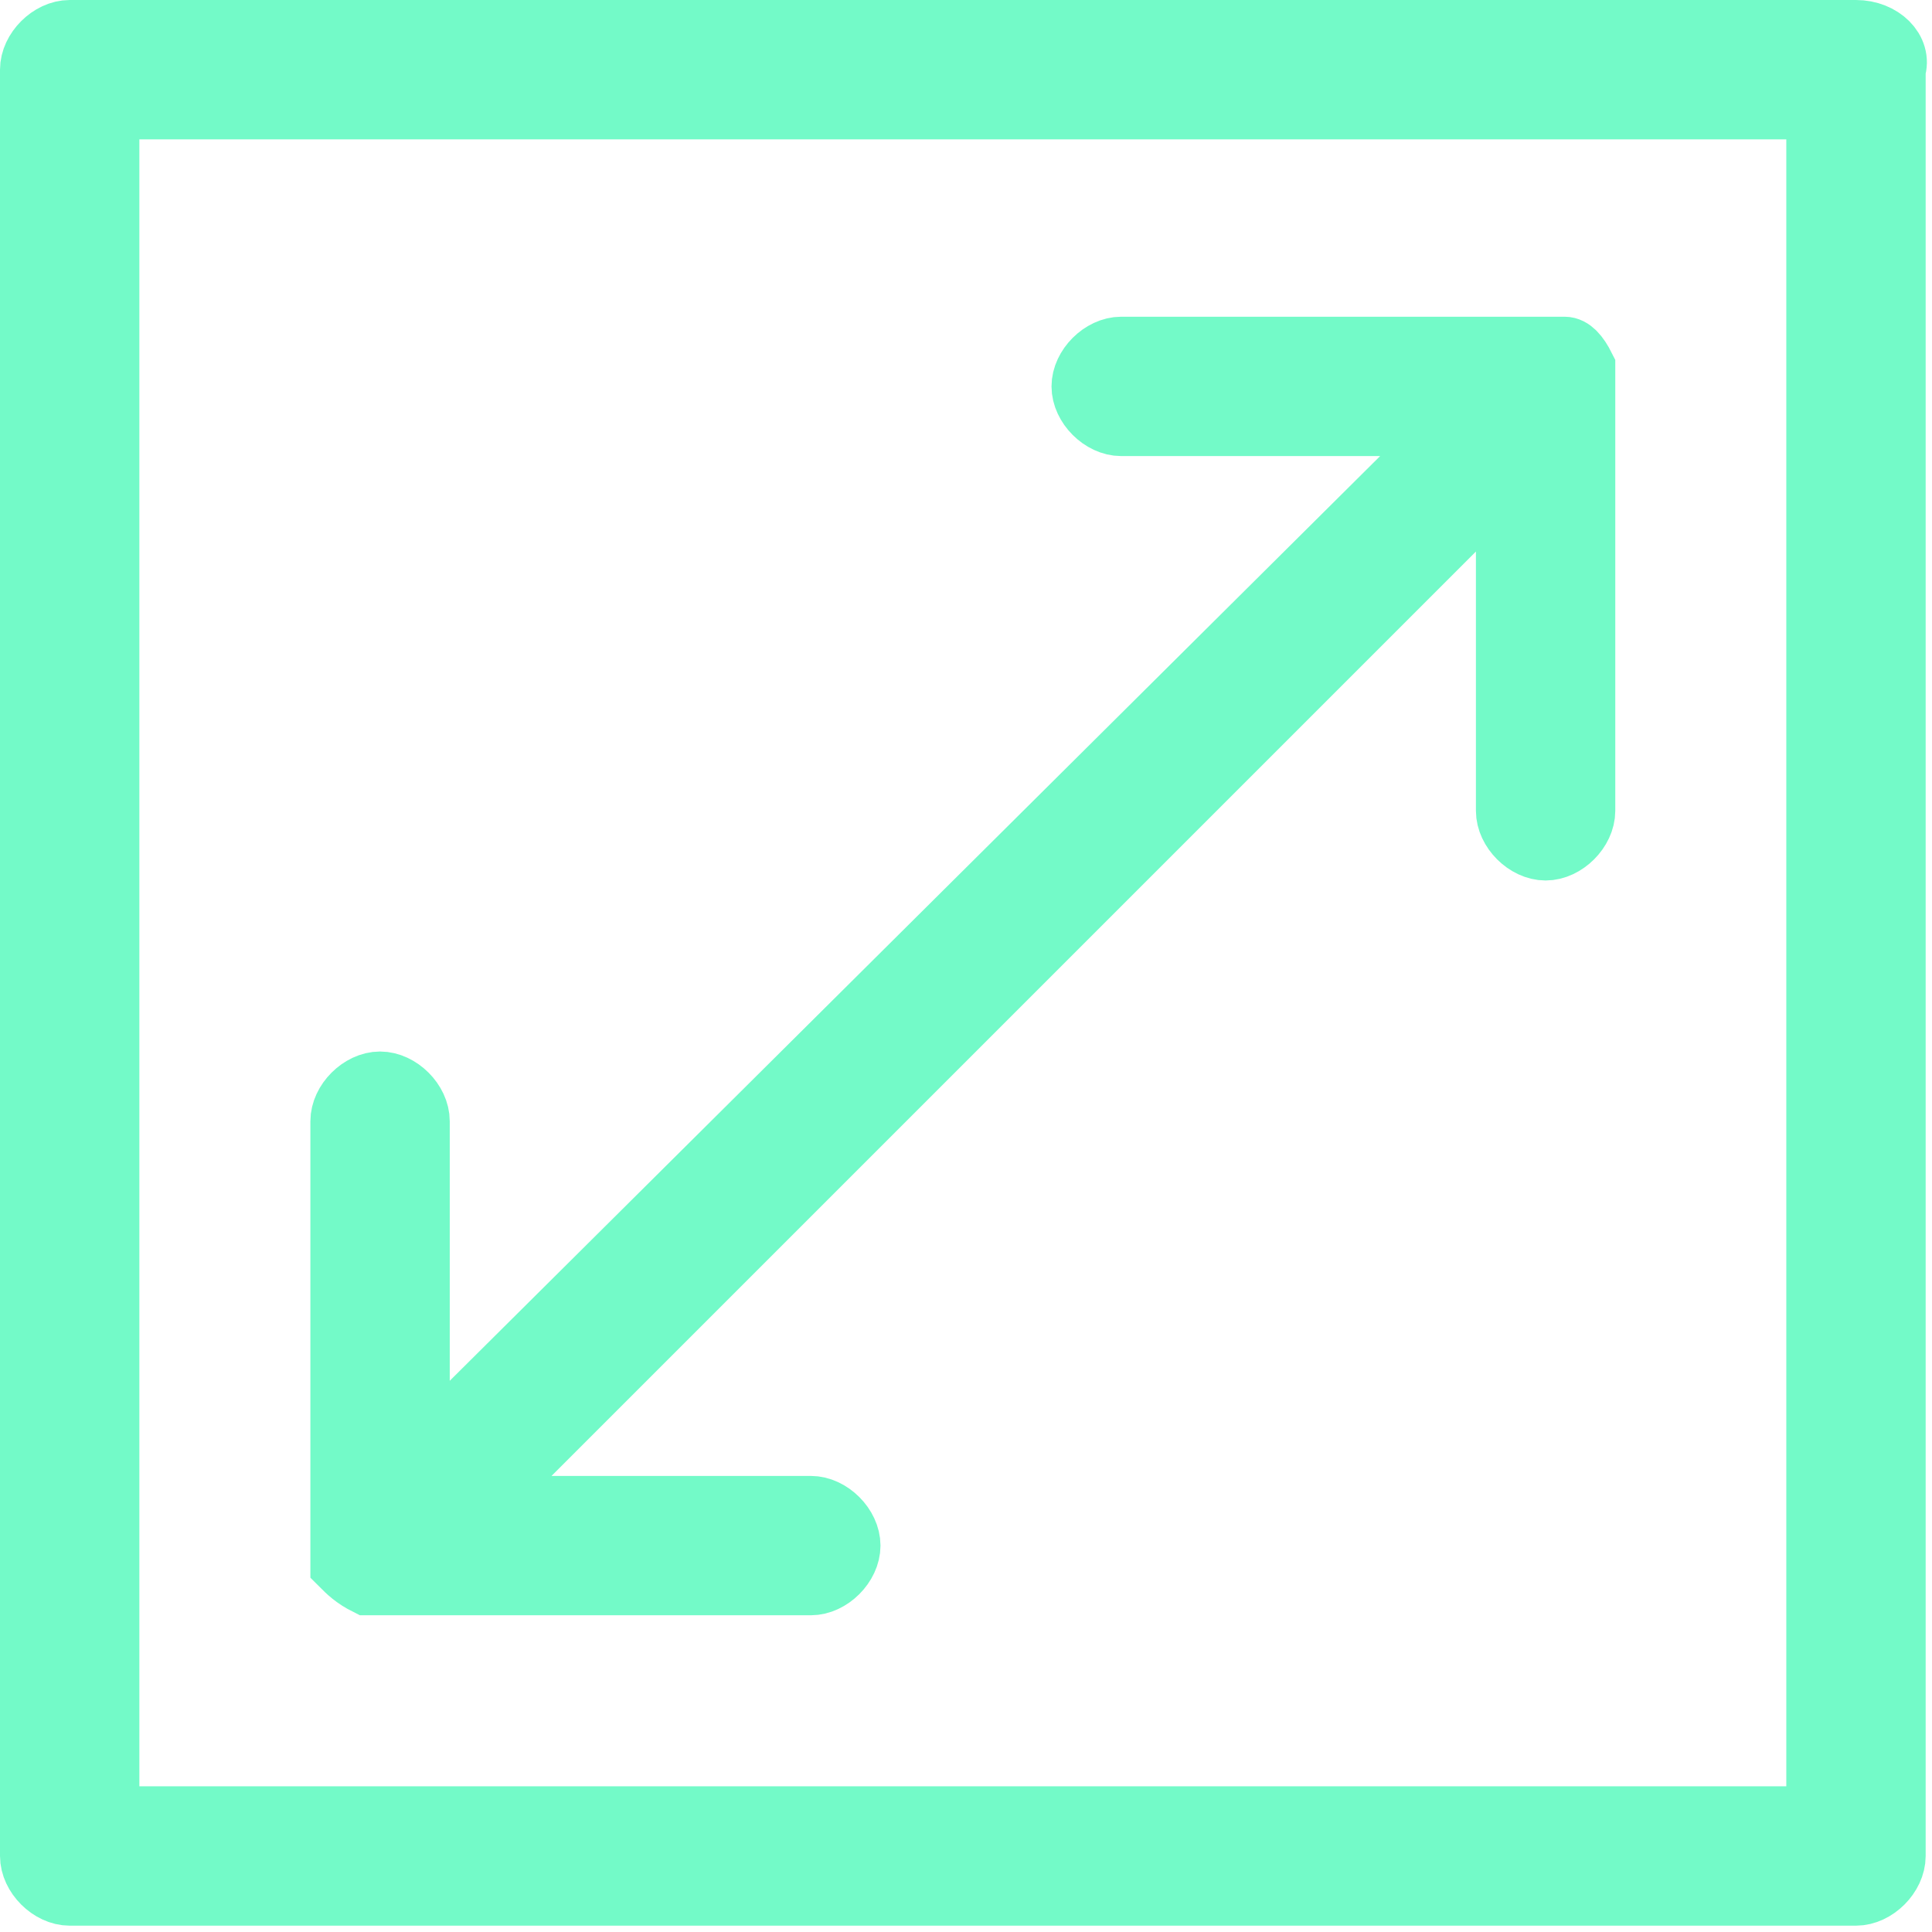 <?xml version="1.0" encoding="utf-8"?>
<!-- Generator: Adobe Illustrator 20.0.0, SVG Export Plug-In . SVG Version: 6.00 Build 0)  -->
<svg version="1.1" id="Laag_1" xmlns="http://www.w3.org/2000/svg" xmlns:xlink="http://www.w3.org/1999/xlink" x="0px" y="0px"
	 viewBox="0 0 30.5 30.5" style="enable-background:new 0 0 30.5 30.5;" xml:space="preserve">
<style type="text/css">
	.st0{fill:#73FAC8;stroke:#73FAC8;stroke-miterlimit:10;}
</style>
<g>
	<path class="st0" d="M5.8,25c0.1,0,0.2,0,0.2,0h6.8c0.3,0,0.6-0.3,0.6-0.6s-0.3-0.6-0.6-0.6H7.5L23.8,7.5v5.3
		c0,0.3,0.3,0.6,0.6,0.6c0.3,0,0.6-0.3,0.6-0.6V6c0-0.1,0-0.2,0-0.2c-0.1-0.2-0.2-0.3-0.3-0.3c-0.1,0-0.2,0-0.2,0h-6.8
		c-0.3,0-0.6,0.3-0.6,0.6c0,0.3,0.3,0.6,0.6,0.6H23L6.6,23v-5.3c0-0.3-0.3-0.6-0.6-0.6c-0.3,0-0.6,0.3-0.6,0.6v6.8
		c0,0.1,0,0.2,0,0.2C5.5,24.8,5.6,24.9,5.8,25z"/>
	<path class="st0" d="M29.3,0.5H1.1c-0.3,0-0.6,0.3-0.6,0.6v28.2c0,0.3,0.3,0.6,0.6,0.6h28.2c0.3,0,0.6-0.3,0.6-0.6V1.1
		C30,0.8,29.7,0.5,29.3,0.5z M28.7,28.7h-27v-27h27V28.7z"/>
</g>
</svg>
